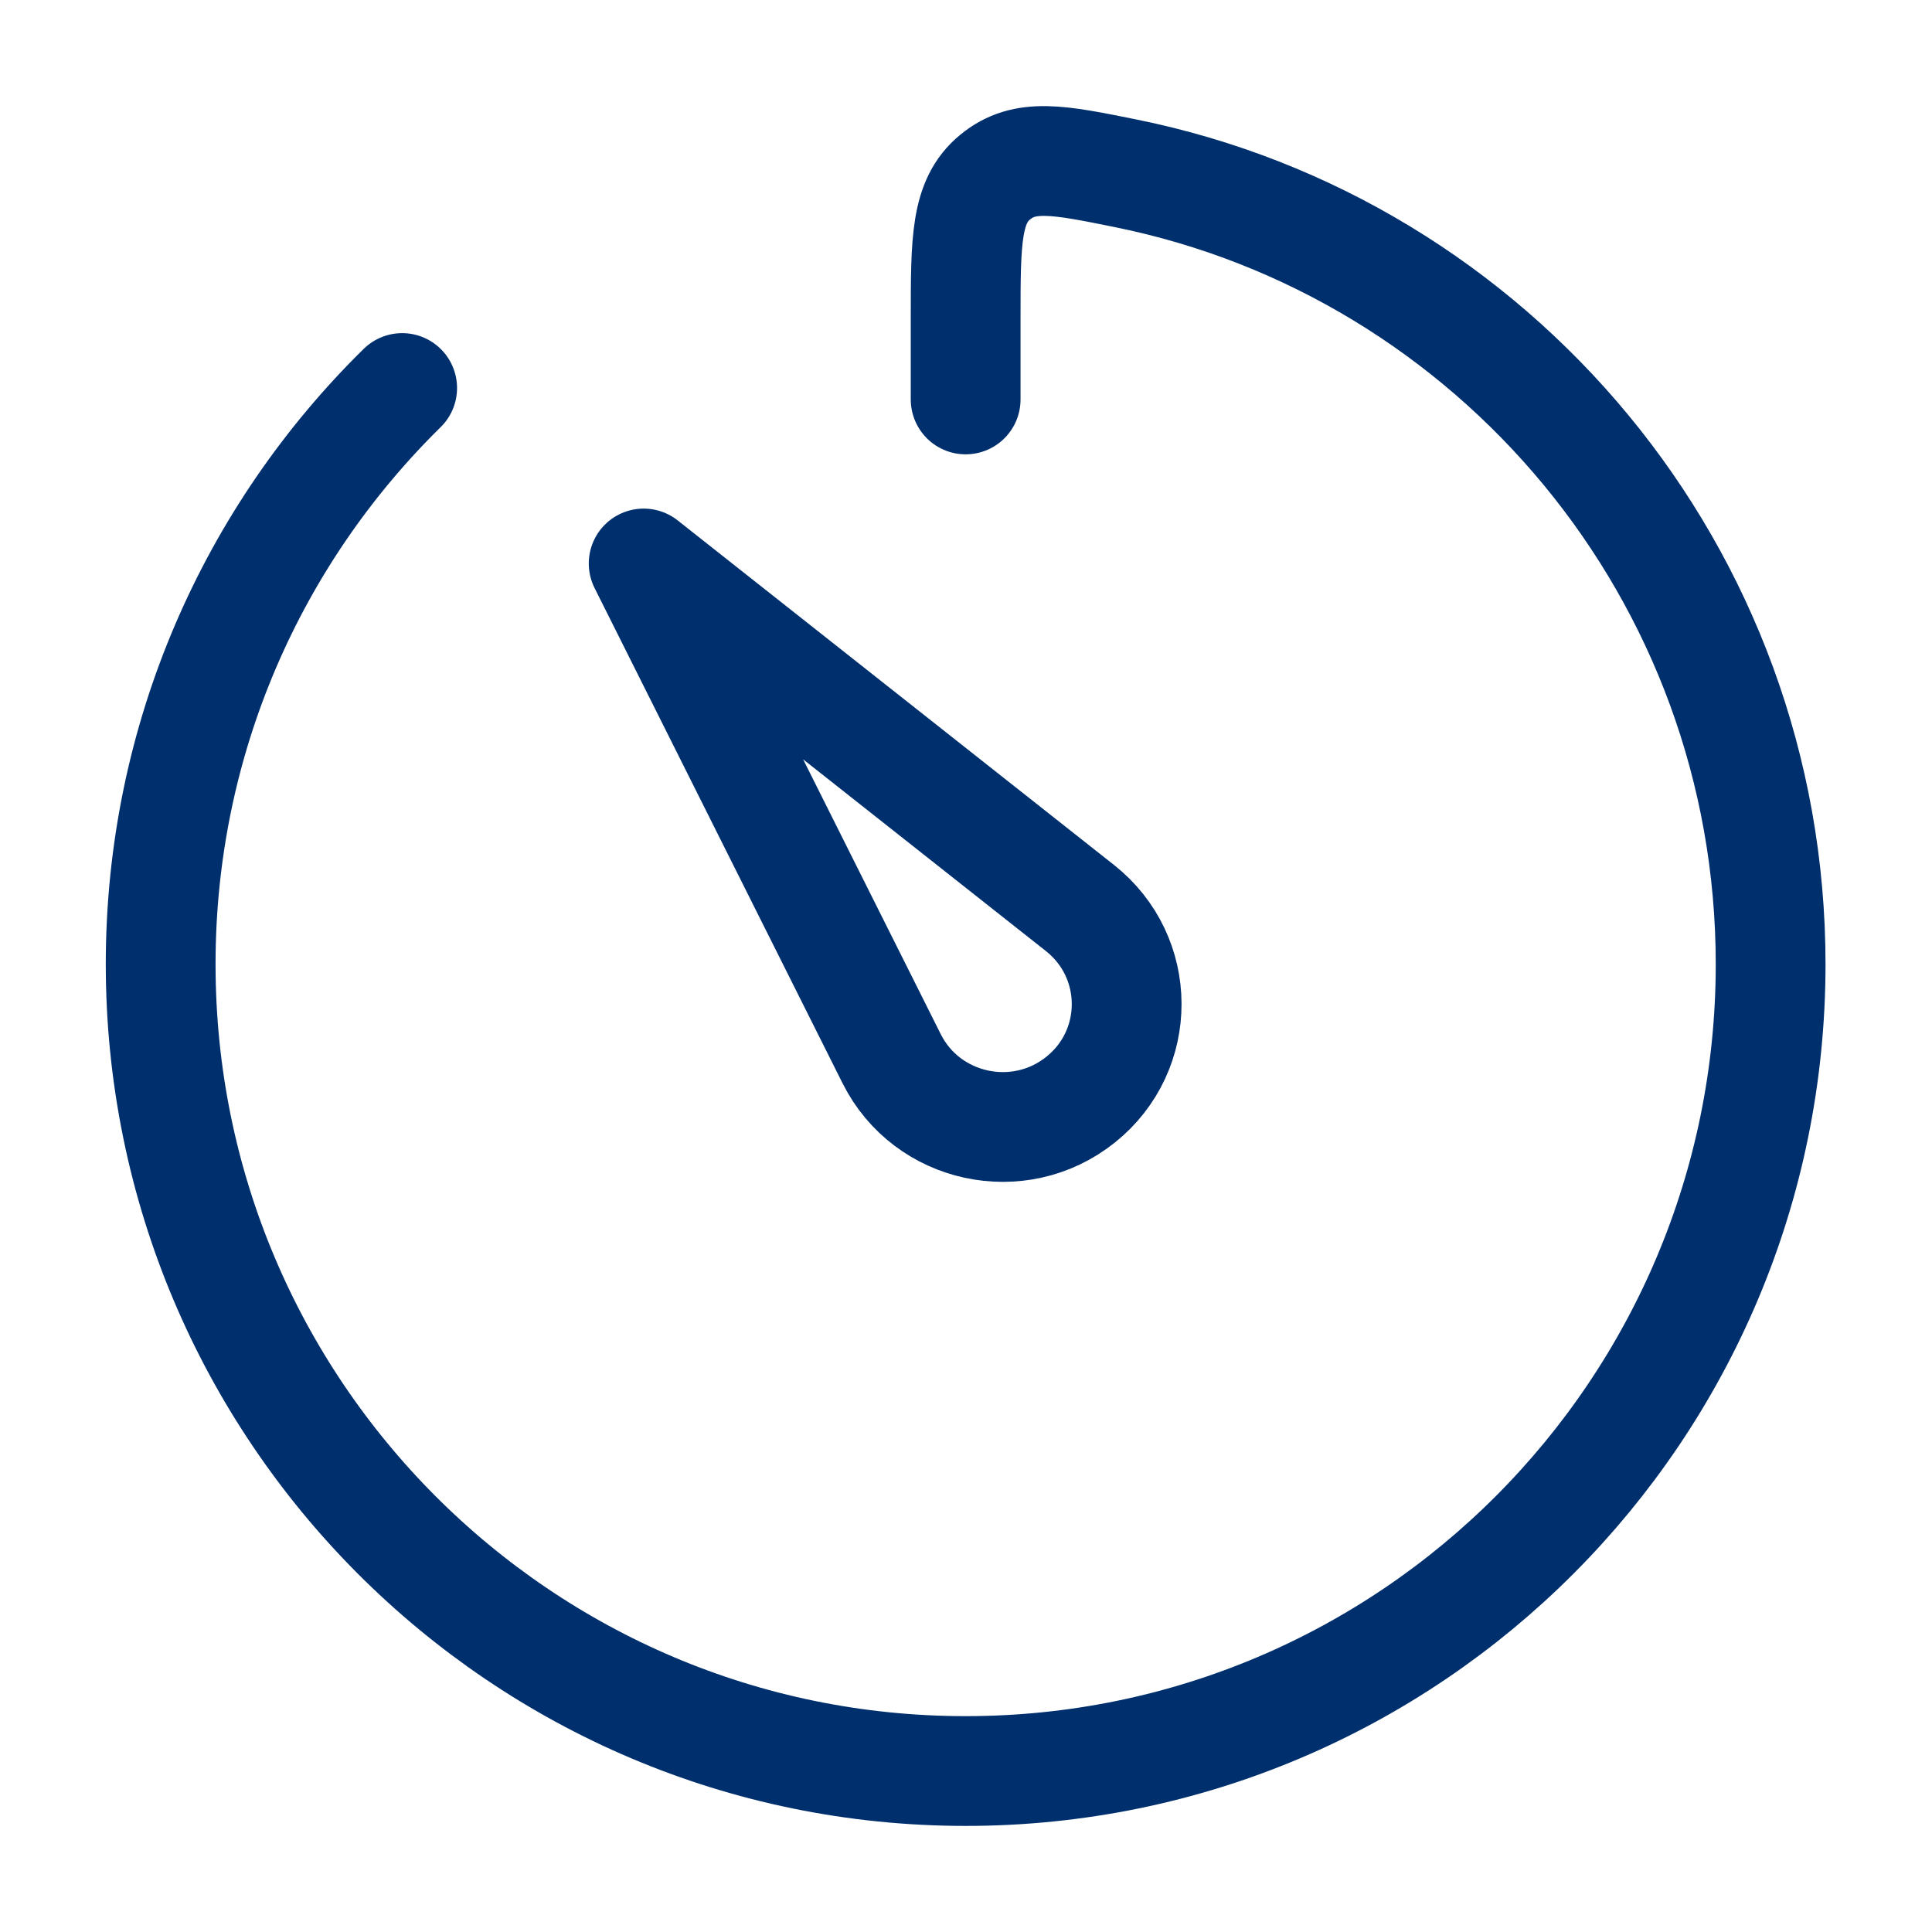 <svg xmlns="http://www.w3.org/2000/svg" width="44" height="44" viewBox="0 0 44 44" fill="none"><path d="M20.307 24.112L14.659 12.833L24.595 20.679C26.007 21.795 26.015 23.92 24.61 25.044C23.205 26.169 21.11 25.715 20.307 24.112Z" stroke="#002F6D" stroke-width="2.5" stroke-linecap="round" stroke-linejoin="round"></path><path d="M9.159 8.837C5.765 12.172 3.659 16.819 3.659 21.959C3.659 32.107 11.867 40.334 21.992 40.334C32.117 40.334 40.325 32.107 40.325 21.959C40.325 13.061 34.015 5.64 25.635 3.947C24.103 3.637 23.336 3.482 22.664 4.034C21.992 4.585 21.992 5.476 21.992 7.259V9.097" stroke="#002F6D" stroke-width="2.5" stroke-linecap="round" stroke-linejoin="round"></path></svg>